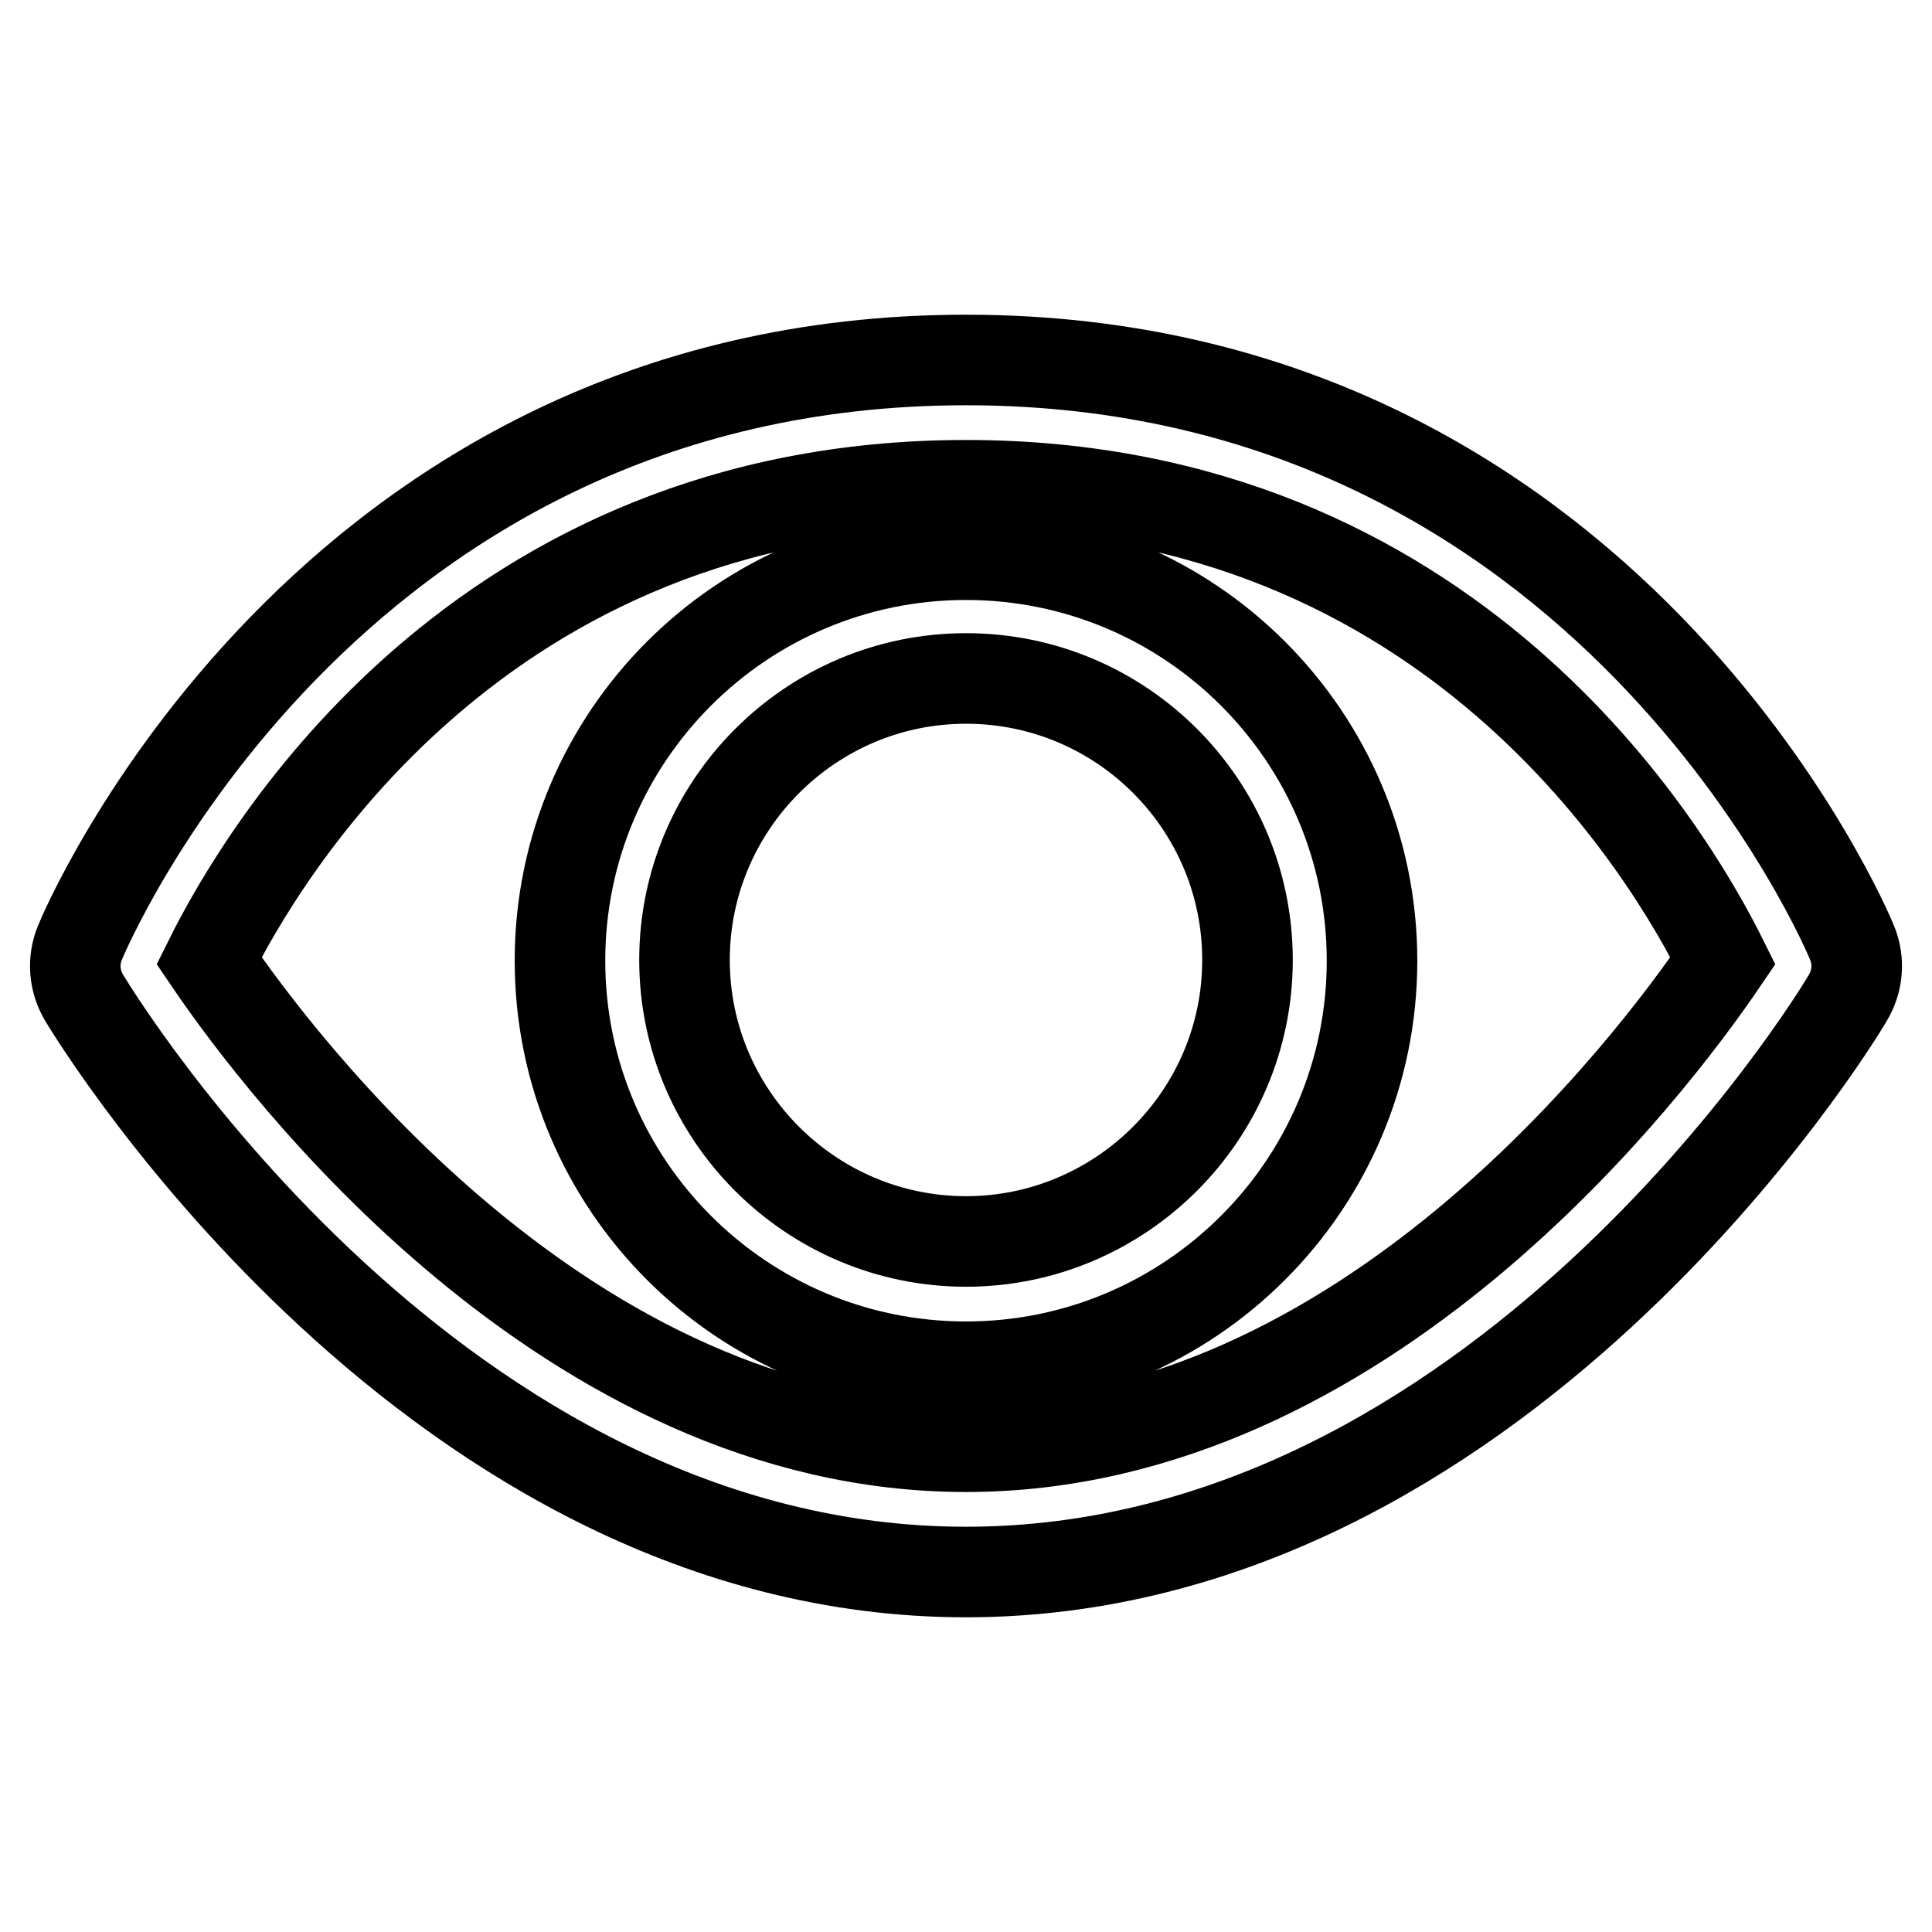 <?xml version="1.0" encoding="utf-8"?>
<!-- Svg Vector Icons : http://www.onlinewebfonts.com/icon -->
<!DOCTYPE svg PUBLIC "-//W3C//DTD SVG 1.1//EN" "http://www.w3.org/Graphics/SVG/1.1/DTD/svg11.dtd">
<svg version="1.1" xmlns="http://www.w3.org/2000/svg" xmlns:xlink="http://www.w3.org/1999/xlink" x="0px" y="0px" viewBox="0 0 256 256" enable-background="new 0 0 256 256" xml:space="preserve">
<g> <path stroke-width="12" fill-opacity="0" stroke="#000000"  d="M245.4,124.9c-0.3-0.8-32.1-77.2-117.4-77.2c-85.3,0-117.1,76.4-117.4,77.2c-1,2.4-0.8,5.1,0.6,7.4 c1.9,3.1,46.5,76,116.8,76c70.3,0,115-72.9,116.8-76C246.2,130,246.4,127.3,245.4,124.9z M128,191.7c-52.7,0-90.8-50.4-100.3-64.4 c7.1-14.3,35.8-63,100.3-63c64.5,0,93.2,48.7,100.3,63C218.8,141.3,180.7,191.7,128,191.7z M128,73.5c-29.7,0-53.8,24.1-53.8,53.8 s24.1,53.8,53.8,53.8s53.8-24.1,53.8-53.8S157.7,73.5,128,73.5z M128,164.5c-20.5,0-37.3-16.7-37.3-37.3 c0-20.5,16.7-37.3,37.3-37.3s37.3,16.7,37.3,37.3C165.3,147.8,148.5,164.5,128,164.5z"/></g>
</svg>
